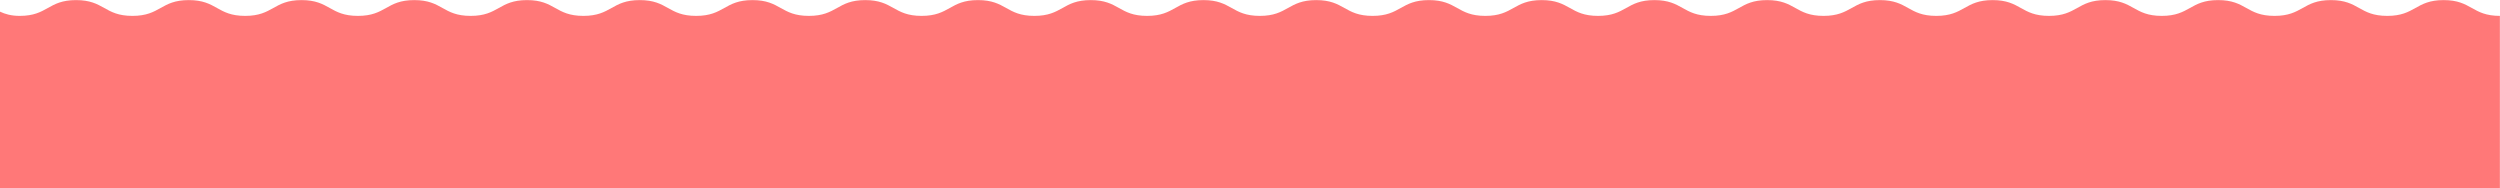 <svg width="13619" height="1025" viewBox="0 0 13619 1025" fill="none" xmlns="http://www.w3.org/2000/svg">
<path d="M13311.9 0.514C13158.4 0.514 13158.4 86.514 13004.8 86.514C12851.3 86.514 12851.3 0.514 12697.7 0.514C12544.2 0.514 12544.2 86.514 12390.6 86.514C12237.1 86.514 12237.1 0.514 12083.5 0.514C11930 0.514 11930 86.514 11776.4 86.514C11622.9 86.514 11622.9 0.514 11469.3 0.514C11315.8 0.514 11315.8 86.514 11162.2 86.514C11008.7 86.514 11008.7 0.514 10855.1 0.514C10701.6 0.514 10701.6 86.514 10548 86.514C10394.5 86.514 10394.5 0.514 10240.9 0.514C10087.4 0.514 10087.4 86.514 9933.8 86.514C9780.3 86.514 9780.3 0.514 9626.7 0.514C9473.2 0.514 9473.2 86.514 9319.6 86.514C9166.1 86.514 9166.1 0.514 9012.5 0.514C8859 0.514 8859 86.514 8705.4 86.514C8552 86.514 8552 0.514 8398.5 0.514C8245 0.514 8245 86.514 8091.4 86.514C7937.9 86.514 7937.9 0.514 7784.3 0.514C7630.8 0.514 7630.8 86.514 7477.2 86.514C7323.7 86.514 7323.7 0.514 7170.1 0.514C7016.6 0.514 7016.6 86.514 6863 86.514C6709.5 86.514 6709.5 0.514 6556 0.514C6402.5 0.514 6402.5 86.514 6248.9 86.514C6095.4 86.514 6095.4 0.514 5941.8 0.514C5788.3 0.514 5788.3 86.514 5634.7 86.514C5481.2 86.514 5481.2 0.514 5327.6 0.514C5174.1 0.514 5174.1 86.514 5020.5 86.514C4867 86.514 4867 0.514 4713.5 0.514C4560 0.514 4560 86.514 4406.4 86.514C4252.9 86.514 4252.9 0.514 4099.3 0.514C3945.8 0.514 3945.8 86.514 3792.2 86.514C3638.7 86.514 3638.7 0.514 3485.1 0.514C3331.6 0.514 3331.6 86.514 3178 86.514C3024.5 86.514 3024.5 0.514 2871 0.514C2717.5 0.514 2717.5 86.514 2563.9 86.514C2410.4 86.514 2410.4 0.514 2256.8 0.514C2103.3 0.514 2103.3 86.514 1949.7 86.514C1796.2 86.514 1796.2 0.514 1642.6 0.514C1489.1 0.514 1489.1 86.514 1335.5 86.514C1182 86.514 1182 0.514 1028.4 0.514C875 0.514 875 86.514 721.4 86.514C567.9 86.514 567.9 0.514 414.3 0.514C260.8 0.514 260.8 86.514 107.3 86.514C60.9 86.514 27.8 76.614 0 63.514V1024.91H13618.4V86.514C13465.4 86.314 13465.2 0.514 13311.9 0.514Z" fill="#FF7878"/>
</svg>

